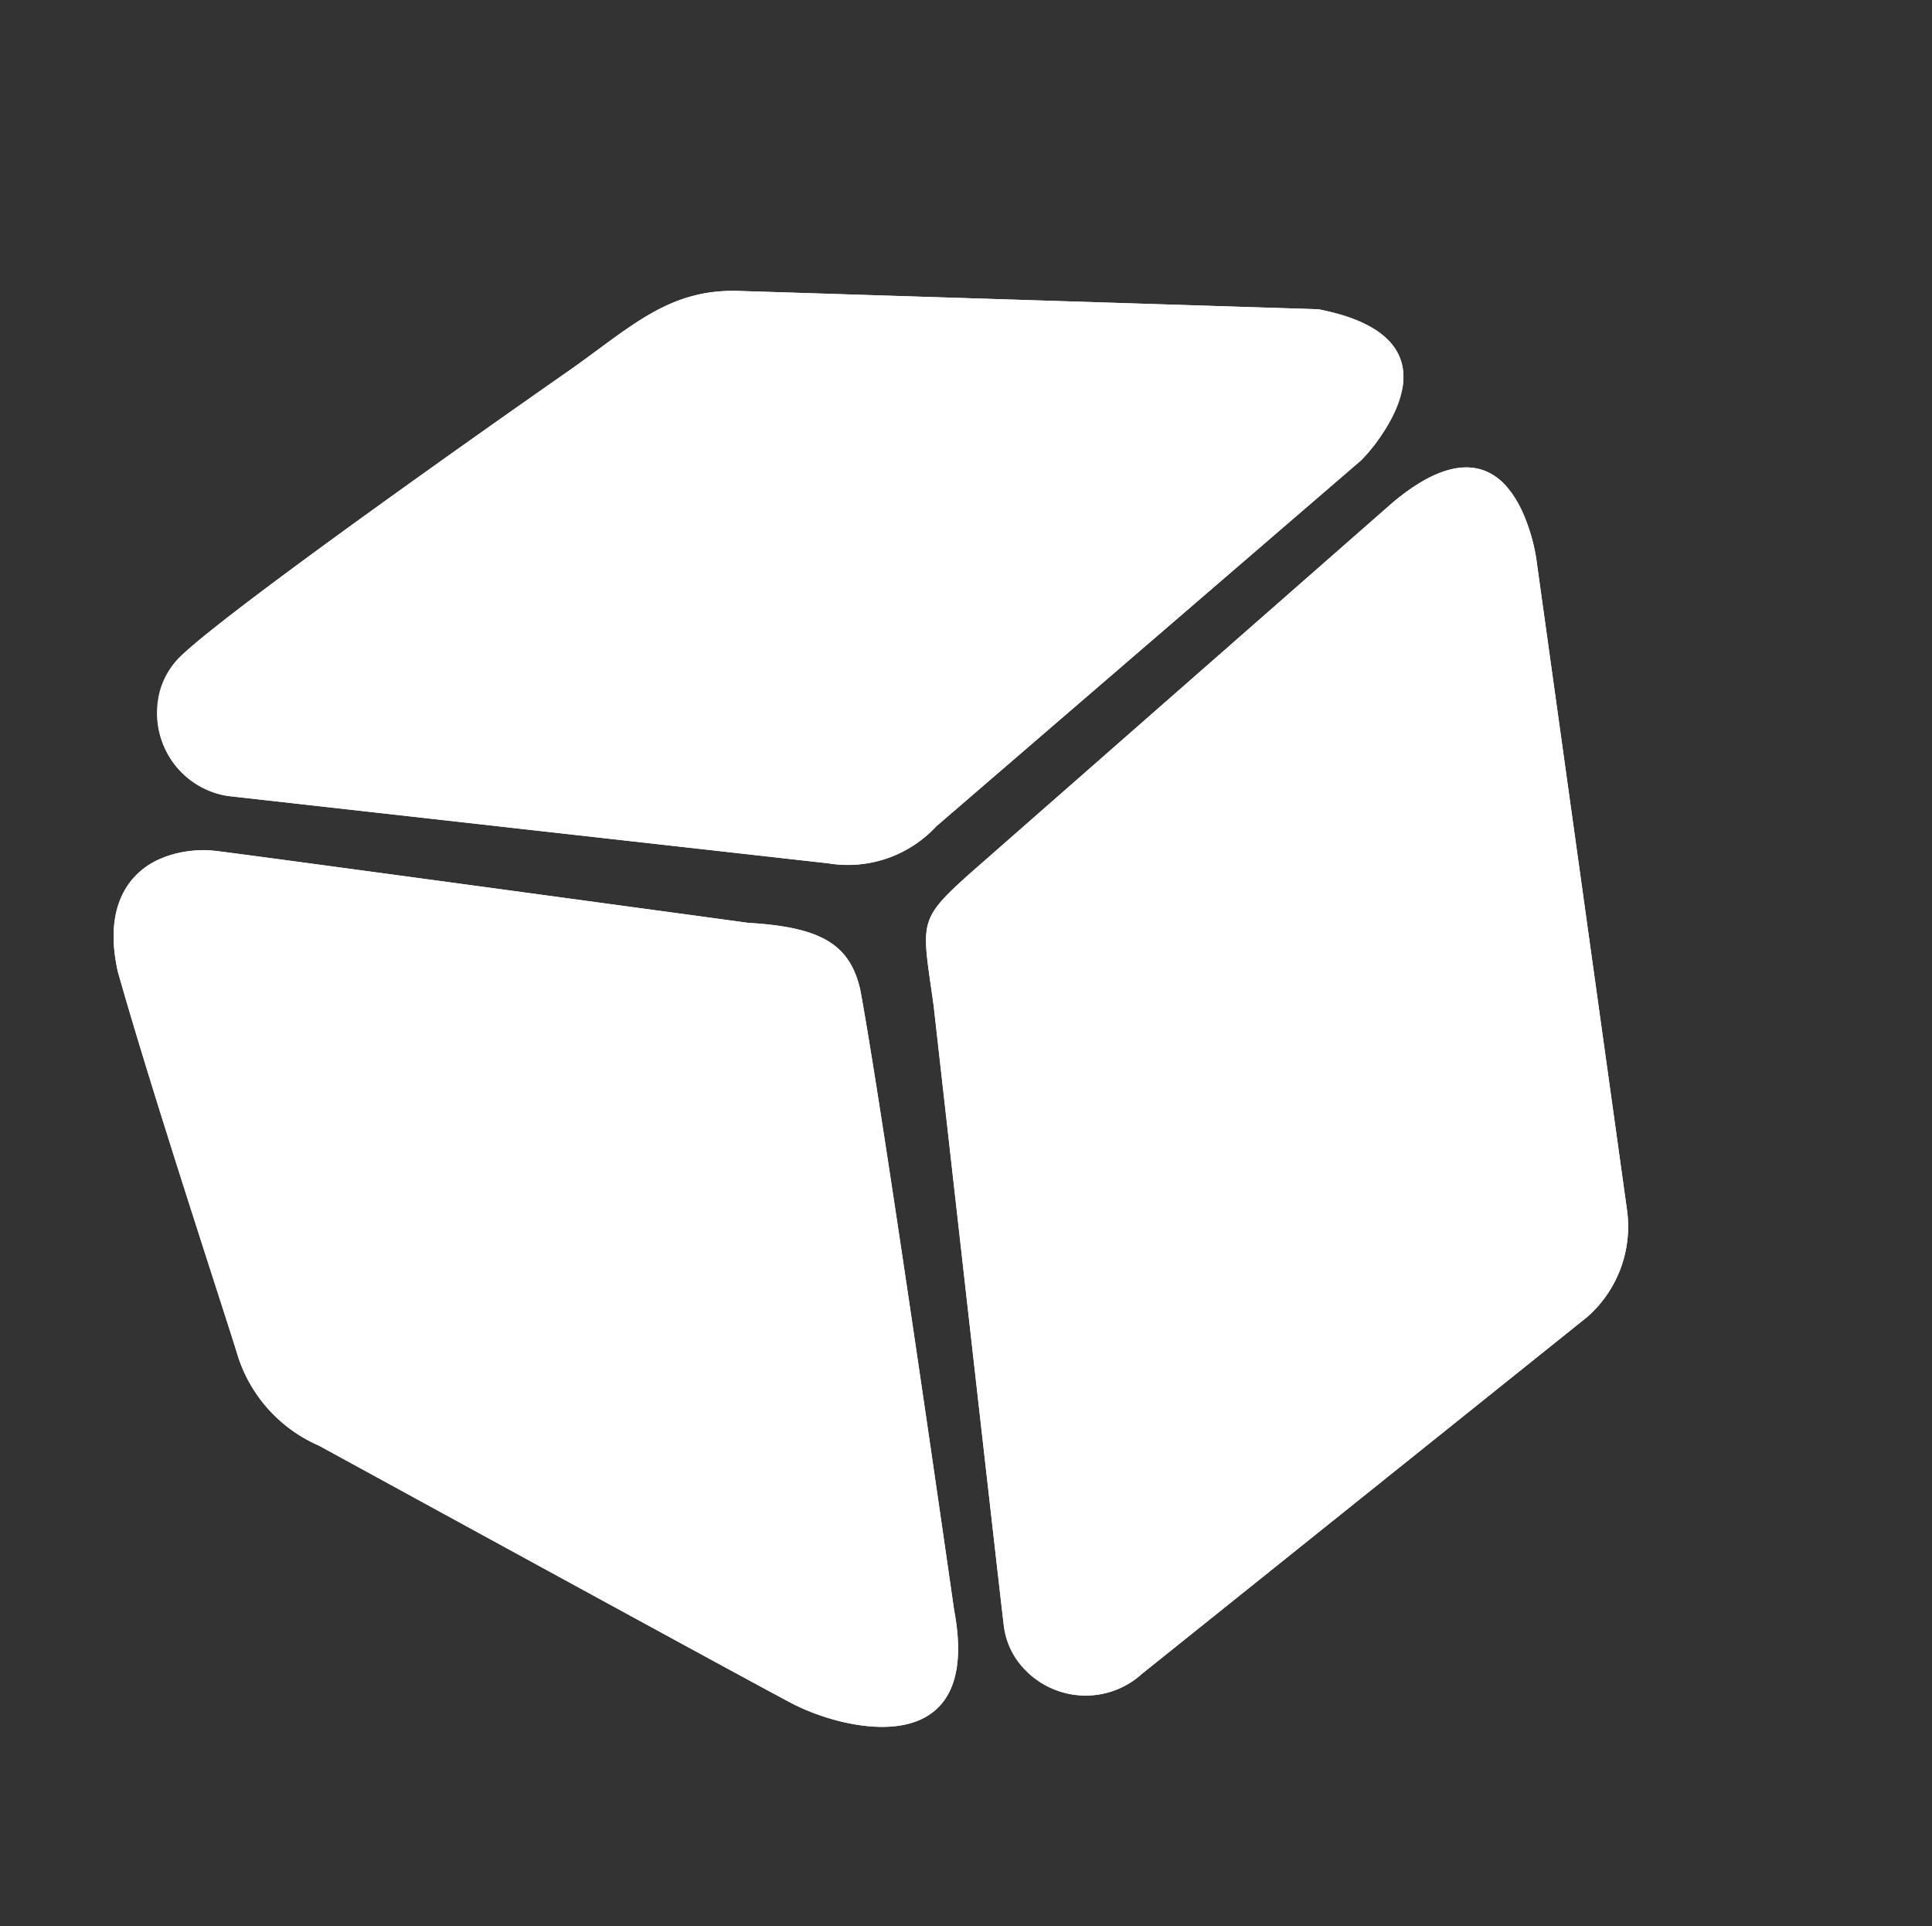 <?xml version="1.0" encoding="UTF-8"?> <svg xmlns="http://www.w3.org/2000/svg" width="82.983" height="82.729" viewBox="0 0 82.983 82.729"><rect x="0" y="0" width="82.983" height="82.729" fill="#333333" stroke="none"/><defs><style> .cls-1{fill:#fff} </style></defs><g id="Grupo_285" transform="rotate(60 26.73 45.04)"><path id="Caminho_7" d="M5.539.609l25.932 10.512a5.175 5.175 0 0 1 3.148 3.765l3.715 24.256a3.571 3.571 0 0 1-4.745 4.1c-2.41-1.03-24.578-10.709-24.578-10.709-3.341-1.356-3.5-1.184-4.122-4.1L.153 4.66C-1.078-2.318 5.539.609 5.539.609z" class="cls-1" transform="translate(22.808)"></path><path id="Caminho_8" d="M.975.051a.968.968 0 0 0-.751.535 4.225 4.225 0 0 0-.092 2.563L4.864 26.9a5.012 5.012 0 0 0 .607 1.908 7.019 7.019 0 0 0 1.977.963c.234.094.487.2.762.307l.015.006.014.006c.222.1 22.2 9.688 24.576 10.71a1.959 1.959 0 0 0 1.185.109 2.348 2.348 0 0 0 1.807-2.776L35.8 38.1v-.04l-3.713-24.216a3.9 3.9 0 0 0-2.3-2.789l-.021-.006-.048-.02L3.785.517 3.766.509 3.748.5A5.569 5.569 0 0 0 .975.051" class="cls-1" transform="translate(24.082 1.275)"></path><path id="Caminho_9" d="M1.984.078a6.931 6.931 0 0 1 3.555.531l25.933 10.513a5.174 5.174 0 0 1 3.145 3.765l3.715 24.255a3.61 3.61 0 0 1-2.789 4.289 3.224 3.224 0 0 1-1.956-.184C31.177 42.212 9 32.535 9 32.535c-3.334-1.358-3.494-1.185-4.115-4.1L.153 4.659C-.407 1.484.657.36 1.984.078z" class="cls-1" transform="translate(22.808)"></path><path id="Caminho_10" d="M45.012 18.058c-1.028.671-19.755 12.066-19.755 12.066a6.287 6.287 0 0 1-4.978 1.114c-1.931-.45-11.6-2.448-16.972-3.811-3.965-1.241-3.871-4.285-2.283-6.374s14-18.119 14-18.119C16.738.336 17.988-.408 19.934.2c4.872 1.72 25.08 9.828 25.08 9.828 6.34 2.217 2.159 6.655-.002 8.03z" class="cls-1" transform="translate(9.723 34.725)"></path><path id="Caminho_11" d="M45.829 12.128a1.3 1.3 0 0 0-.378-.955 5.25 5.25 0 0 0-2.132-1.222l-.027-.009-.026-.011c-.2-.081-20.169-8.089-25-9.8a1.74 1.74 0 0 0-1.52.069 6.67 6.67 0 0 0-1.927 2.159l-.027.041-.03.039c-.124.16-12.432 16.049-14 18.109A3.465 3.465 0 0 0 0 22.459c-.039 1.119.761 1.947 2.379 2.461 3.9.987 10.129 2.328 13.858 3.13 1.375.3 2.468.531 3.015.656a5.053 5.053 0 0 0 3.9-.826l.066-.061.107-.065c6.472-3.938 18.922-11.522 19.721-12.044h.012c1.3-.829 2.733-2.431 2.773-3.573" class="cls-1" transform="translate(10.996 36.005)"></path><path id="Caminho_12" d="M48.379 13.449c-.066 1.878-2.075 3.785-3.363 4.6-1.028.671-19.756 12.066-19.756 12.066a6.287 6.287 0 0 1-4.977 1.115c-1.932-.444-11.6-2.448-16.976-3.811C.847 26.655-.05 25.19 0 23.691a4.734 4.734 0 0 1 1.022-2.64c1.59-2.089 14.007-18.118 14.007-18.118C16.741.333 17.991-.4 19.937.2c4.872 1.719 25.08 9.826 25.08 9.826 2.561.895 3.407 2.153 3.362 3.423z" class="cls-1" transform="translate(9.72 34.729)"></path><path id="Caminho_13" d="M20.708 3.653L25.2 27.331a5.176 5.176 0 0 1-.945 4.816L8.863 53.026a3.572 3.572 0 0 1-6.177-1.1C1.972 49.394.666 34.738.379 31.37s-.956-5.608.694-8.234l13.1-21.121c4.647-5.347 6.535 1.638 6.535 1.638z" class="cls-1" transform="translate(.001 1.256)"></path><path id="Caminho_14" d="M16.807.273a.968.968 0 0 0-.889-.247A4.125 4.125 0 0 0 13.925 1.5L.882 22.534c-1.125 1.79-.949 3.359-.682 5.733.061.545.124 1.109.176 1.72C.9 36.086 2.039 48.18 2.636 50.3a1.959 1.959 0 0 0 .663.991 2.348 2.348 0 0 0 3.279-.323l15.375-20.855.017-.023.018-.023a3.9 3.9 0 0 0 .742-3.567l-.033-.084-.023-.119-4.483-23.625a5.507 5.507 0 0 0-1.384-2.4" class="cls-1" transform="translate(1.276 2.531)"></path><path id="Caminho_15" d="M18.885.556a6.93 6.93 0 0 1 1.824 3.1L25.2 27.331a5.175 5.175 0 0 1-.948 4.814L8.861 53.023a3.611 3.611 0 0 1-5.089.532 3.224 3.224 0 0 1-1.088-1.636C1.972 49.394.667 34.738.379 31.37s-.955-5.609.694-8.233l13.1-21.121C16.287-.418 17.831-.3 18.885.556z" class="cls-1" transform="translate(0 1.256)"></path></g></svg> 